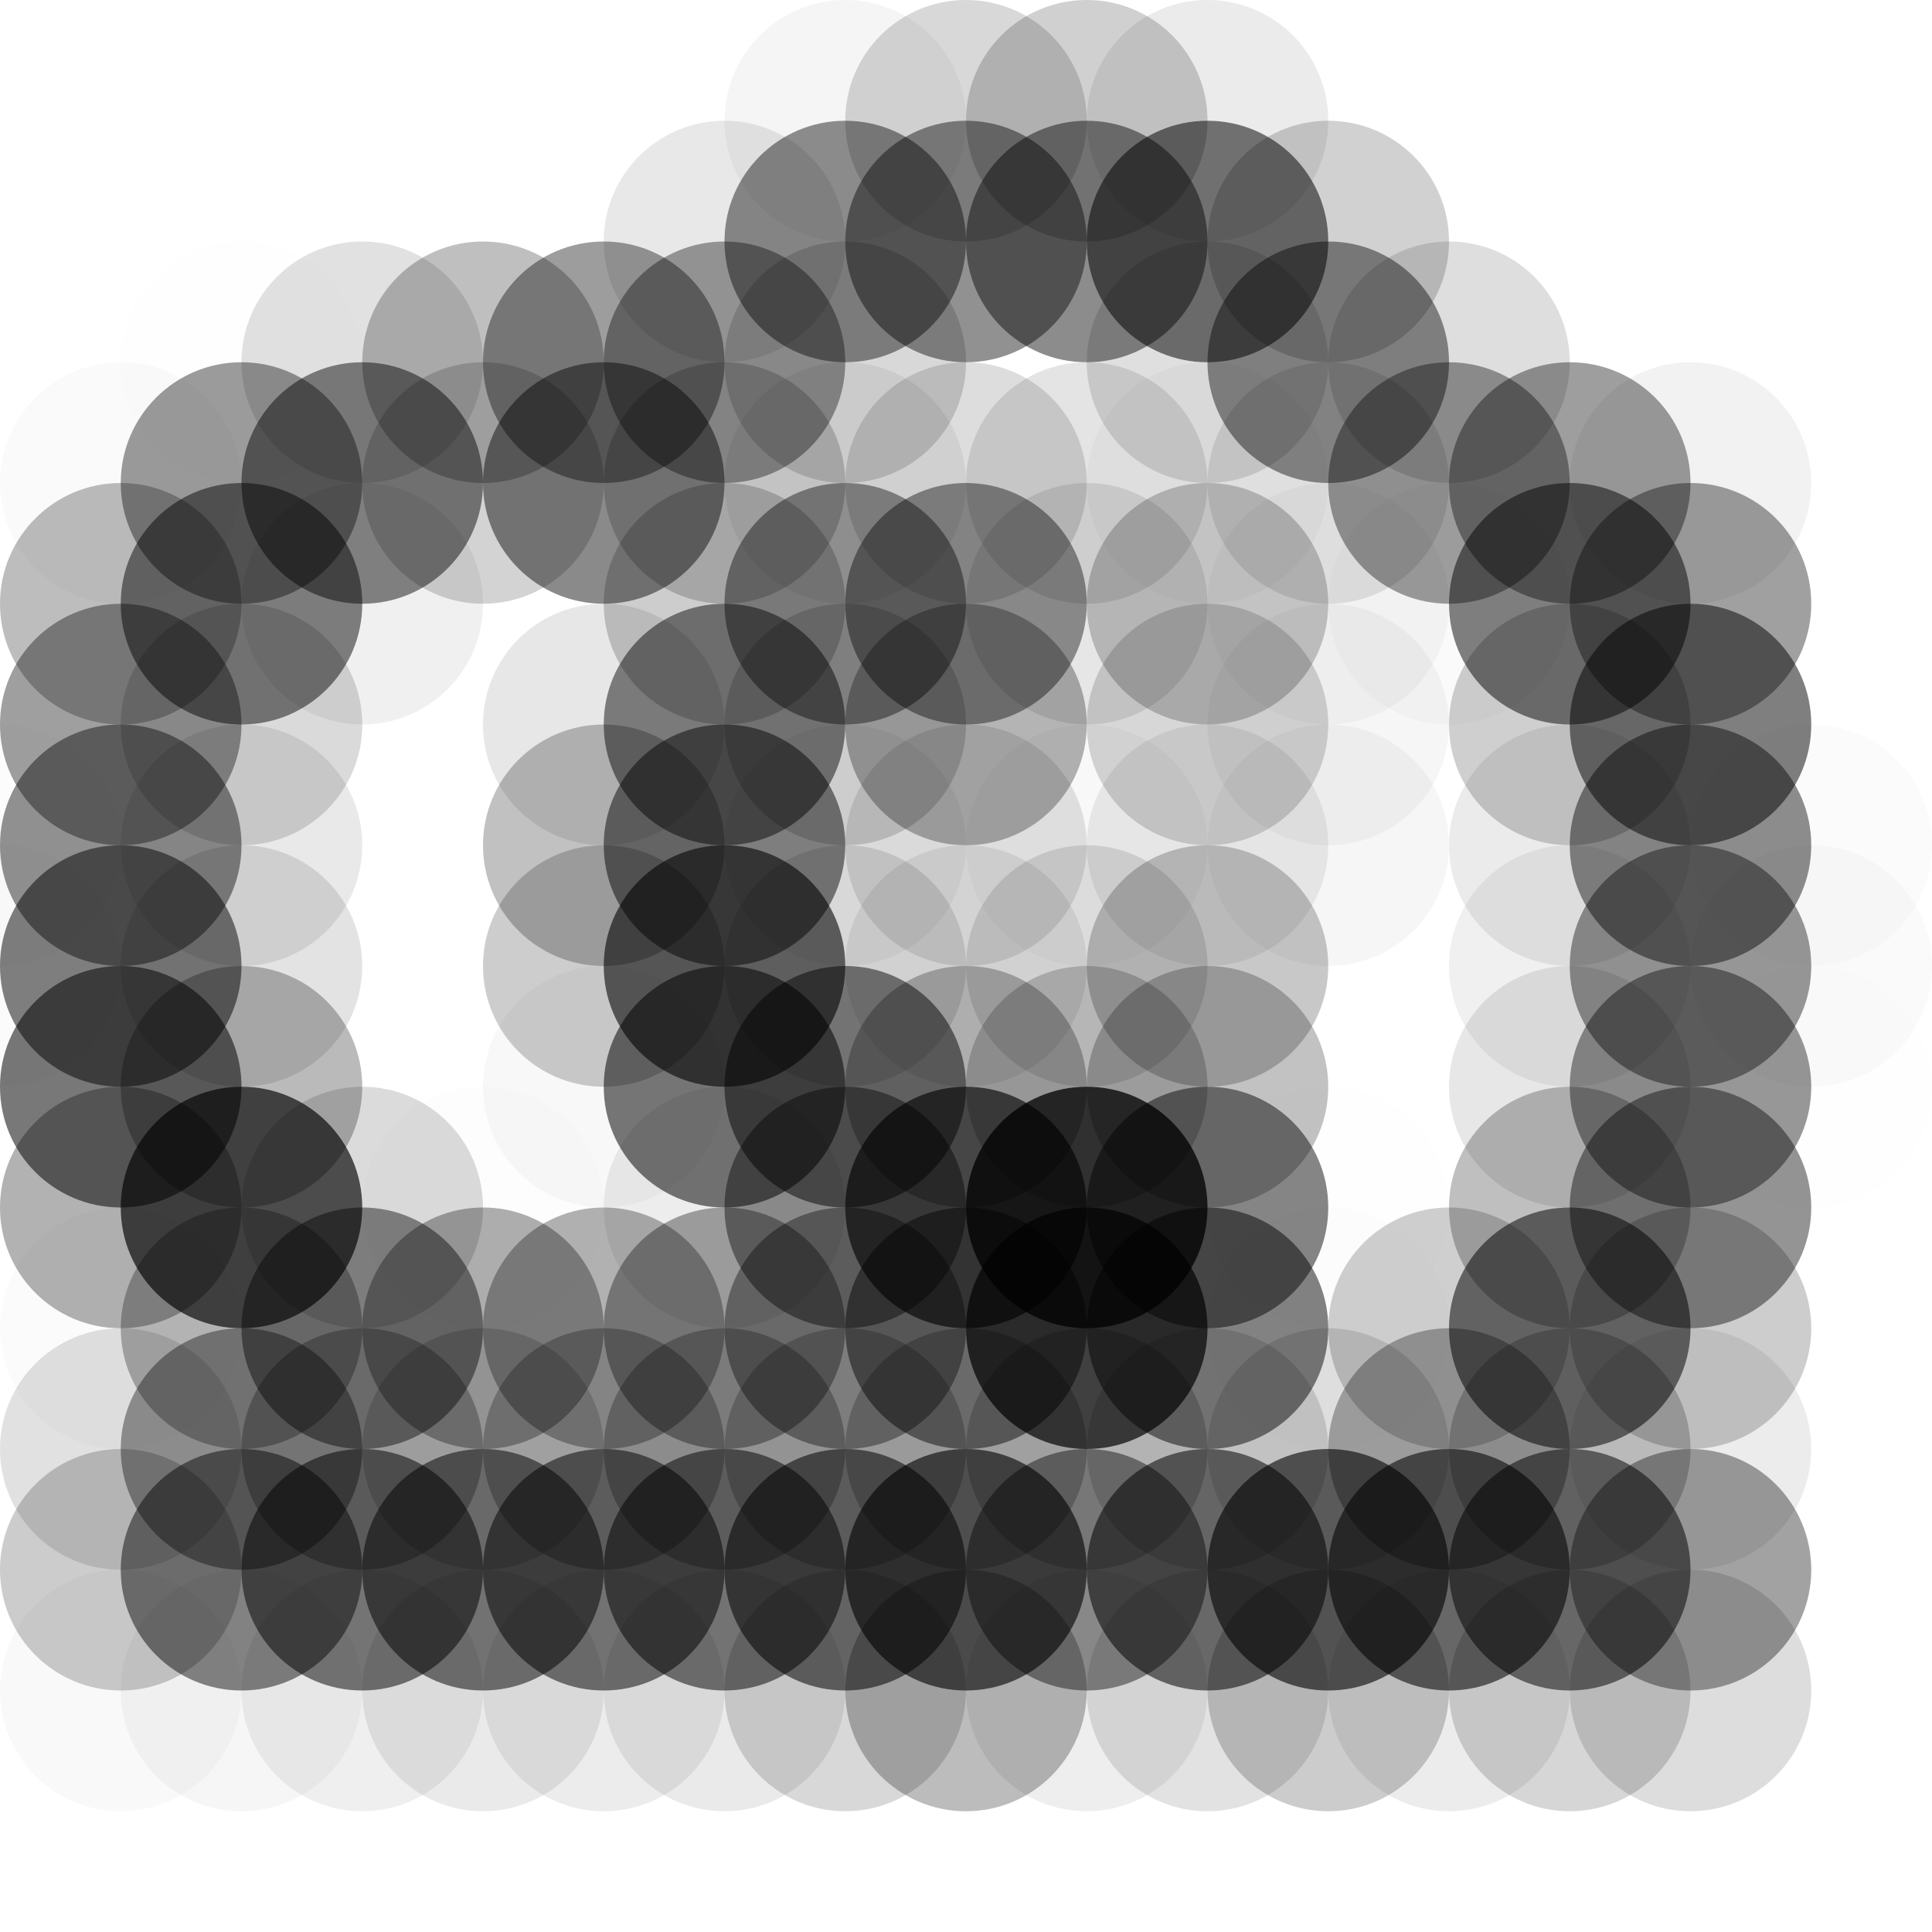 <?xml version="1.0" standalone="no"?>
<!DOCTYPE svg PUBLIC "-//W3C//DTD SVG 20010904//EN"
  "http://www.w3.org/TR/2001/REC-SVG-20010904/DTD/svg10.dtd">
<svg width="16" height="16">
  <circle cx="0" cy="0" r="1" fill="none"/>
  <circle cx="1" cy="0" r="1" fill="none"/>
  <circle cx="2" cy="0" r="1" fill="none"/>
  <circle cx="3" cy="0" r="1" fill="none"/>
  <circle cx="4" cy="0" r="1" fill="none"/>
  <circle cx="5" cy="0" r="1" fill="none"/>
  <circle cx="6" cy="0" r="1" fill="none"/>
  <circle cx="7" cy="0" r="1" fill="none"/>
  <circle cx="8" cy="0" r="1" fill="none"/>
  <circle cx="9" cy="0" r="1" fill="none"/>
  <circle cx="10" cy="0" r="1" fill="none"/>
  <circle cx="11" cy="0" r="1" fill="none"/>
  <circle cx="12" cy="0" r="1" fill="none"/>
  <circle cx="13" cy="0" r="1" fill="none"/>
  <circle cx="14" cy="0" r="1" fill="none"/>
  <circle cx="15" cy="0" r="1" fill="none"/>
  <circle cx="0" cy="1" r="1" fill="none"/>
  <circle cx="1" cy="1" r="1" fill="none"/>
  <circle cx="2" cy="1" r="1" fill="none"/>
  <circle cx="3" cy="1" r="1" fill="none"/>
  <circle cx="4" cy="1" r="1" fill="none"/>
  <circle cx="5" cy="1" r="1" fill="none"/>
  <circle cx="6" cy="1" r="1" fill="none"/>
  <circle cx="7" cy="1" r="1" fill="srgba(0,0,0,0.04)"/>
  <circle cx="8" cy="1" r="1" fill="srgba(0,0,0,0.154)"/>
  <circle cx="9" cy="1" r="1" fill="srgba(0,0,0,0.187)"/>
  <circle cx="10" cy="1" r="1" fill="srgba(0,0,0,0.079)"/>
  <circle cx="11" cy="1" r="1" fill="none"/>
  <circle cx="12" cy="1" r="1" fill="none"/>
  <circle cx="13" cy="1" r="1" fill="none"/>
  <circle cx="14" cy="1" r="1" fill="none"/>
  <circle cx="15" cy="1" r="1" fill="none"/>
  <circle cx="0" cy="2" r="1" fill="none"/>
  <circle cx="1" cy="2" r="1" fill="none"/>
  <circle cx="2" cy="2" r="1" fill="none"/>
  <circle cx="3" cy="2" r="1" fill="none"/>
  <circle cx="4" cy="2" r="1" fill="none"/>
  <circle cx="5" cy="2" r="1" fill="none"/>
  <circle cx="6" cy="2" r="1" fill="srgba(0,0,0,0.092)"/>
  <circle cx="7" cy="2" r="1" fill="srgba(0,0,0,0.431)"/>
  <circle cx="8" cy="2" r="1" fill="srgba(0,0,0,0.43)"/>
  <circle cx="9" cy="2" r="1" fill="srgba(0,0,0,0.452)"/>
  <circle cx="10" cy="2" r="1" fill="srgba(0,0,0,0.526)"/>
  <circle cx="11" cy="2" r="1" fill="srgba(0,0,0,0.18)"/>
  <circle cx="12" cy="2" r="1" fill="none"/>
  <circle cx="13" cy="2" r="1" fill="none"/>
  <circle cx="14" cy="2" r="1" fill="none"/>
  <circle cx="15" cy="2" r="1" fill="none"/>
  <circle cx="0" cy="3" r="1" fill="none"/>
  <circle cx="1" cy="3" r="1" fill="none"/>
  <circle cx="2" cy="3" r="1" fill="srgba(0,0,0,0.006)"/>
  <circle cx="3" cy="3" r="1" fill="srgba(0,0,0,0.119)"/>
  <circle cx="4" cy="3" r="1" fill="srgba(0,0,0,0.252)"/>
  <circle cx="5" cy="3" r="1" fill="srgba(0,0,0,0.384)"/>
  <circle cx="6" cy="3" r="1" fill="srgba(0,0,0,0.37)"/>
  <circle cx="7" cy="3" r="1" fill="srgba(0,0,0,0.156)"/>
  <circle cx="8" cy="3" r="1" fill="none"/>
  <circle cx="9" cy="3" r="1" fill="none"/>
  <circle cx="10" cy="3" r="1" fill="srgba(0,0,0,0.126)"/>
  <circle cx="11" cy="3" r="1" fill="srgba(0,0,0,0.431)"/>
  <circle cx="12" cy="3" r="1" fill="srgba(0,0,0,0.129)"/>
  <circle cx="13" cy="3" r="1" fill="srgba(0,0,0,0.001)"/>
  <circle cx="14" cy="3" r="1" fill="none"/>
  <circle cx="15" cy="3" r="1" fill="none"/>
  <circle cx="0" cy="4" r="1" fill="none"/>
  <circle cx="1" cy="4" r="1" fill="srgba(0,0,0,0.021)"/>
  <circle cx="2" cy="4" r="1" fill="srgba(0,0,0,0.387)"/>
  <circle cx="3" cy="4" r="1" fill="srgba(0,0,0,0.471)"/>
  <circle cx="4" cy="4" r="1" fill="srgba(0,0,0,0.175)"/>
  <circle cx="5" cy="4" r="1" fill="srgba(0,0,0,0.459)"/>
  <circle cx="6" cy="4" r="1" fill="srgba(0,0,0,0.189)"/>
  <circle cx="7" cy="4" r="1" fill="srgba(0,0,0,0.059)"/>
  <circle cx="8" cy="4" r="1" fill="srgba(0,0,0,0.135)"/>
  <circle cx="9" cy="4" r="1" fill="srgba(0,0,0,0.107)"/>
  <circle cx="10" cy="4" r="1" fill="srgba(0,0,0,0.03)"/>
  <circle cx="11" cy="4" r="1" fill="srgba(0,0,0,0.105)"/>
  <circle cx="12" cy="4" r="1" fill="srgba(0,0,0,0.375)"/>
  <circle cx="13" cy="4" r="1" fill="srgba(0,0,0,0.382)"/>
  <circle cx="14" cy="4" r="1" fill="srgba(0,0,0,0.051)"/>
  <circle cx="15" cy="4" r="1" fill="none"/>
  <circle cx="0" cy="5" r="1" fill="none"/>
  <circle cx="1" cy="5" r="1" fill="srgba(0,0,0,0.258)"/>
  <circle cx="2" cy="5" r="1" fill="srgba(0,0,0,0.483)"/>
  <circle cx="3" cy="5" r="1" fill="srgba(0,0,0,0.061)"/>
  <circle cx="4" cy="5" r="1" fill="none"/>
  <circle cx="5" cy="5" r="1" fill="srgba(0,0,0,0.003)"/>
  <circle cx="6" cy="5" r="1" fill="srgba(0,0,0,0.198)"/>
  <circle cx="7" cy="5" r="1" fill="srgba(0,0,0,0.408)"/>
  <circle cx="8" cy="5" r="1" fill="srgba(0,0,0,0.408)"/>
  <circle cx="9" cy="5" r="1" fill="srgba(0,0,0,0.098)"/>
  <circle cx="10" cy="5" r="1" fill="srgba(0,0,0,0.211)"/>
  <circle cx="11" cy="5" r="1" fill="srgba(0,0,0,0.034)"/>
  <circle cx="12" cy="5" r="1" fill="srgba(0,0,0,0.021)"/>
  <circle cx="13" cy="5" r="1" fill="srgba(0,0,0,0.495)"/>
  <circle cx="14" cy="5" r="1" fill="srgba(0,0,0,0.374)"/>
  <circle cx="15" cy="5" r="1" fill="none"/>
  <circle cx="0" cy="6" r="1" fill="none"/>
  <circle cx="1" cy="6" r="1" fill="srgba(0,0,0,0.378)"/>
  <circle cx="2" cy="6" r="1" fill="srgba(0,0,0,0.147)"/>
  <circle cx="3" cy="6" r="1" fill="none"/>
  <circle cx="4" cy="6" r="1" fill="none"/>
  <circle cx="5" cy="6" r="1" fill="srgba(0,0,0,0.095)"/>
  <circle cx="6" cy="6" r="1" fill="srgba(0,0,0,0.469)"/>
  <circle cx="7" cy="6" r="1" fill="srgba(0,0,0,0.161)"/>
  <circle cx="8" cy="6" r="1" fill="srgba(0,0,0,0.293)"/>
  <circle cx="9" cy="6" r="1" fill="none"/>
  <circle cx="10" cy="6" r="1" fill="srgba(0,0,0,0.159)"/>
  <circle cx="11" cy="6" r="1" fill="srgba(0,0,0,0.036)"/>
  <circle cx="12" cy="6" r="1" fill="none"/>
  <circle cx="13" cy="6" r="1" fill="srgba(0,0,0,0.19)"/>
  <circle cx="14" cy="6" r="1" fill="srgba(0,0,0,0.502)"/>
  <circle cx="15" cy="6" r="1" fill="srgba(0,0,0,0.002)"/>
  <circle cx="0" cy="7" r="1" fill="srgba(0,0,0,0.012)"/>
  <circle cx="1" cy="7" r="1" fill="srgba(0,0,0,0.429)"/>
  <circle cx="2" cy="7" r="1" fill="srgba(0,0,0,0.089)"/>
  <circle cx="3" cy="7" r="1" fill="none"/>
  <circle cx="4" cy="7" r="1" fill="none"/>
  <circle cx="5" cy="7" r="1" fill="srgba(0,0,0,0.244)"/>
  <circle cx="6" cy="7" r="1" fill="srgba(0,0,0,0.482)"/>
  <circle cx="7" cy="7" r="1" fill="srgba(0,0,0,0.046)"/>
  <circle cx="8" cy="7" r="1" fill="srgba(0,0,0,0.107)"/>
  <circle cx="9" cy="7" r="1" fill="srgba(0,0,0,0.03)"/>
  <circle cx="10" cy="7" r="1" fill="srgba(0,0,0,0.073)"/>
  <circle cx="11" cy="7" r="1" fill="srgba(0,0,0,0.038)"/>
  <circle cx="12" cy="7" r="1" fill="none"/>
  <circle cx="13" cy="7" r="1" fill="srgba(0,0,0,0.082)"/>
  <circle cx="14" cy="7" r="1" fill="srgba(0,0,0,0.443)"/>
  <circle cx="15" cy="7" r="1" fill="srgba(0,0,0,0.019)"/>
  <circle cx="0" cy="8" r="1" fill="srgba(0,0,0,0.018)"/>
  <circle cx="1" cy="8" r="1" fill="srgba(0,0,0,0.498)"/>
  <circle cx="2" cy="8" r="1" fill="srgba(0,0,0,0.113)"/>
  <circle cx="3" cy="8" r="1" fill="none"/>
  <circle cx="4" cy="8" r="1" fill="none"/>
  <circle cx="5" cy="8" r="1" fill="srgba(0,0,0,0.199)"/>
  <circle cx="6" cy="8" r="1" fill="srgba(0,0,0,0.585)"/>
  <circle cx="7" cy="8" r="1" fill="srgba(0,0,0,0.117)"/>
  <circle cx="8" cy="8" r="1" fill="srgba(0,0,0,0.076)"/>
  <circle cx="9" cy="8" r="1" fill="srgba(0,0,0,0.117)"/>
  <circle cx="10" cy="8" r="1" fill="srgba(0,0,0,0.216)"/>
  <circle cx="11" cy="8" r="1" fill="srgba(0,0,0,0.001)"/>
  <circle cx="12" cy="8" r="1" fill="none"/>
  <circle cx="13" cy="8" r="1" fill="srgba(0,0,0,0.061)"/>
  <circle cx="14" cy="8" r="1" fill="srgba(0,0,0,0.401)"/>
  <circle cx="15" cy="8" r="1" fill="srgba(0,0,0,0.02)"/>
  <circle cx="0" cy="9" r="1" fill="none"/>
  <circle cx="1" cy="9" r="1" fill="srgba(0,0,0,0.53)"/>
  <circle cx="2" cy="9" r="1" fill="srgba(0,0,0,0.27)"/>
  <circle cx="3" cy="9" r="1" fill="none"/>
  <circle cx="4" cy="9" r="1" fill="none"/>
  <circle cx="5" cy="9" r="1" fill="srgba(0,0,0,0.029)"/>
  <circle cx="6" cy="9" r="1" fill="srgba(0,0,0,0.528)"/>
  <circle cx="7" cy="9" r="1" fill="srgba(0,0,0,0.492)"/>
  <circle cx="8" cy="9" r="1" fill="srgba(0,0,0,0.262)"/>
  <circle cx="9" cy="9" r="1" fill="srgba(0,0,0,0.199)"/>
  <circle cx="10" cy="9" r="1" fill="srgba(0,0,0,0.241)"/>
  <circle cx="11" cy="9" r="1" fill="none"/>
  <circle cx="12" cy="9" r="1" fill="none"/>
  <circle cx="13" cy="9" r="1" fill="srgba(0,0,0,0.097)"/>
  <circle cx="14" cy="9" r="1" fill="srgba(0,0,0,0.406)"/>
  <circle cx="15" cy="9" r="1" fill="srgba(0,0,0,0.006)"/>
  <circle cx="0" cy="10" r="1" fill="none"/>
  <circle cx="1" cy="10" r="1" fill="srgba(0,0,0,0.304)"/>
  <circle cx="2" cy="10" r="1" fill="srgba(0,0,0,0.653)"/>
  <circle cx="3" cy="10" r="1" fill="srgba(0,0,0,0.142)"/>
  <circle cx="4" cy="10" r="1" fill="srgba(0,0,0,0.008)"/>
  <circle cx="5" cy="10" r="1" fill="none"/>
  <circle cx="6" cy="10" r="1" fill="srgba(0,0,0,0.073)"/>
  <circle cx="7" cy="10" r="1" fill="srgba(0,0,0,0.423)"/>
  <circle cx="8" cy="10" r="1" fill="srgba(0,0,0,0.628)"/>
  <circle cx="9" cy="10" r="1" fill="srgba(0,0,0,0.763)"/>
  <circle cx="10" cy="10" r="1" fill="srgba(0,0,0,0.475)"/>
  <circle cx="11" cy="10" r="1" fill="srgba(0,0,0,0.006)"/>
  <circle cx="12" cy="10" r="1" fill="none"/>
  <circle cx="13" cy="10" r="1" fill="srgba(0,0,0,0.253)"/>
  <circle cx="14" cy="10" r="1" fill="srgba(0,0,0,0.419)"/>
  <circle cx="15" cy="10" r="1" fill="none"/>
  <circle cx="0" cy="11" r="1" fill="none"/>
  <circle cx="1" cy="11" r="1" fill="srgba(0,0,0,0.016)"/>
  <circle cx="2" cy="11" r="1" fill="srgba(0,0,0,0.289)"/>
  <circle cx="3" cy="11" r="1" fill="srgba(0,0,0,0.432)"/>
  <circle cx="4" cy="11" r="1" fill="srgba(0,0,0,0.319)"/>
  <circle cx="5" cy="11" r="1" fill="srgba(0,0,0,0.307)"/>
  <circle cx="6" cy="11" r="1" fill="srgba(0,0,0,0.344)"/>
  <circle cx="7" cy="11" r="1" fill="srgba(0,0,0,0.372)"/>
  <circle cx="8" cy="11" r="1" fill="srgba(0,0,0,0.464)"/>
  <circle cx="9" cy="11" r="1" fill="srgba(0,0,0,0.689)"/>
  <circle cx="10" cy="11" r="1" fill="srgba(0,0,0,0.488)"/>
  <circle cx="11" cy="11" r="1" fill="srgba(0,0,0,0.01)"/>
  <circle cx="12" cy="11" r="1" fill="srgba(0,0,0,0.189)"/>
  <circle cx="13" cy="11" r="1" fill="srgba(0,0,0,0.525)"/>
  <circle cx="14" cy="11" r="1" fill="srgba(0,0,0,0.199)"/>
  <circle cx="15" cy="11" r="1" fill="none"/>
  <circle cx="0" cy="12" r="1" fill="none"/>
  <circle cx="1" cy="12" r="1" fill="srgba(0,0,0,0.12)"/>
  <circle cx="2" cy="12" r="1" fill="srgba(0,0,0,0.375)"/>
  <circle cx="3" cy="12" r="1" fill="srgba(0,0,0,0.272)"/>
  <circle cx="4" cy="12" r="1" fill="srgba(0,0,0,0.16)"/>
  <circle cx="5" cy="12" r="1" fill="srgba(0,0,0,0.257)"/>
  <circle cx="6" cy="12" r="1" fill="srgba(0,0,0,0.262)"/>
  <circle cx="7" cy="12" r="1" fill="srgba(0,0,0,0.222)"/>
  <circle cx="8" cy="12" r="1" fill="srgba(0,0,0,0.227)"/>
  <circle cx="9" cy="12" r="1" fill="srgba(0,0,0,0.191)"/>
  <circle cx="10" cy="12" r="1" fill="srgba(0,0,0,0.136)"/>
  <circle cx="11" cy="12" r="1" fill="srgba(0,0,0,0.124)"/>
  <circle cx="12" cy="12" r="1" fill="srgba(0,0,0,0.304)"/>
  <circle cx="13" cy="12" r="1" fill="srgba(0,0,0,0.212)"/>
  <circle cx="14" cy="12" r="1" fill="srgba(0,0,0,0.076)"/>
  <circle cx="15" cy="12" r="1" fill="srgba(0,0,0,0.003)"/>
  <circle cx="0" cy="13" r="1" fill="none"/>
  <circle cx="1" cy="13" r="1" fill="srgba(0,0,0,0.202)"/>
  <circle cx="2" cy="13" r="1" fill="srgba(0,0,0,0.472)"/>
  <circle cx="3" cy="13" r="1" fill="srgba(0,0,0,0.515)"/>
  <circle cx="4" cy="13" r="1" fill="srgba(0,0,0,0.514)"/>
  <circle cx="5" cy="13" r="1" fill="srgba(0,0,0,0.517)"/>
  <circle cx="6" cy="13" r="1" fill="srgba(0,0,0,0.509)"/>
  <circle cx="7" cy="13" r="1" fill="srgba(0,0,0,0.542)"/>
  <circle cx="8" cy="13" r="1" fill="srgba(0,0,0,0.604)"/>
  <circle cx="9" cy="13" r="1" fill="srgba(0,0,0,0.427)"/>
  <circle cx="10" cy="13" r="1" fill="srgba(0,0,0,0.54)"/>
  <circle cx="11" cy="13" r="1" fill="srgba(0,0,0,0.601)"/>
  <circle cx="12" cy="13" r="1" fill="srgba(0,0,0,0.564)"/>
  <circle cx="13" cy="13" r="1" fill="srgba(0,0,0,0.516)"/>
  <circle cx="14" cy="13" r="1" fill="srgba(0,0,0,0.364)"/>
  <circle cx="15" cy="13" r="1" fill="none"/>
  <circle cx="0" cy="14" r="1" fill="none"/>
  <circle cx="1" cy="14" r="1" fill="srgba(0,0,0,0.027)"/>
  <circle cx="2" cy="14" r="1" fill="srgba(0,0,0,0.037)"/>
  <circle cx="3" cy="14" r="1" fill="srgba(0,0,0,0.065)"/>
  <circle cx="4" cy="14" r="1" fill="srgba(0,0,0,0.085)"/>
  <circle cx="5" cy="14" r="1" fill="srgba(0,0,0,0.076)"/>
  <circle cx="6" cy="14" r="1" fill="srgba(0,0,0,0.083)"/>
  <circle cx="7" cy="14" r="1" fill="srgba(0,0,0,0.155)"/>
  <circle cx="8" cy="14" r="1" fill="srgba(0,0,0,0.264)"/>
  <circle cx="9" cy="14" r="1" fill="srgba(0,0,0,0.07)"/>
  <circle cx="10" cy="14" r="1" fill="srgba(0,0,0,0.114)"/>
  <circle cx="11" cy="14" r="1" fill="srgba(0,0,0,0.201)"/>
  <circle cx="12" cy="14" r="1" fill="srgba(0,0,0,0.078)"/>
  <circle cx="13" cy="14" r="1" fill="srgba(0,0,0,0.162)"/>
  <circle cx="14" cy="14" r="1" fill="srgba(0,0,0,0.136)"/>
  <circle cx="15" cy="14" r="1" fill="none"/>
  <circle cx="0" cy="15" r="1" fill="none"/>
  <circle cx="1" cy="15" r="1" fill="none"/>
  <circle cx="2" cy="15" r="1" fill="none"/>
  <circle cx="3" cy="15" r="1" fill="none"/>
  <circle cx="4" cy="15" r="1" fill="none"/>
  <circle cx="5" cy="15" r="1" fill="none"/>
  <circle cx="6" cy="15" r="1" fill="none"/>
  <circle cx="7" cy="15" r="1" fill="none"/>
  <circle cx="8" cy="15" r="1" fill="none"/>
  <circle cx="9" cy="15" r="1" fill="none"/>
  <circle cx="10" cy="15" r="1" fill="none"/>
  <circle cx="11" cy="15" r="1" fill="none"/>
  <circle cx="12" cy="15" r="1" fill="none"/>
  <circle cx="13" cy="15" r="1" fill="none"/>
  <circle cx="14" cy="15" r="1" fill="none"/>
  <circle cx="15" cy="15" r="1" fill="none"/>
</svg>
